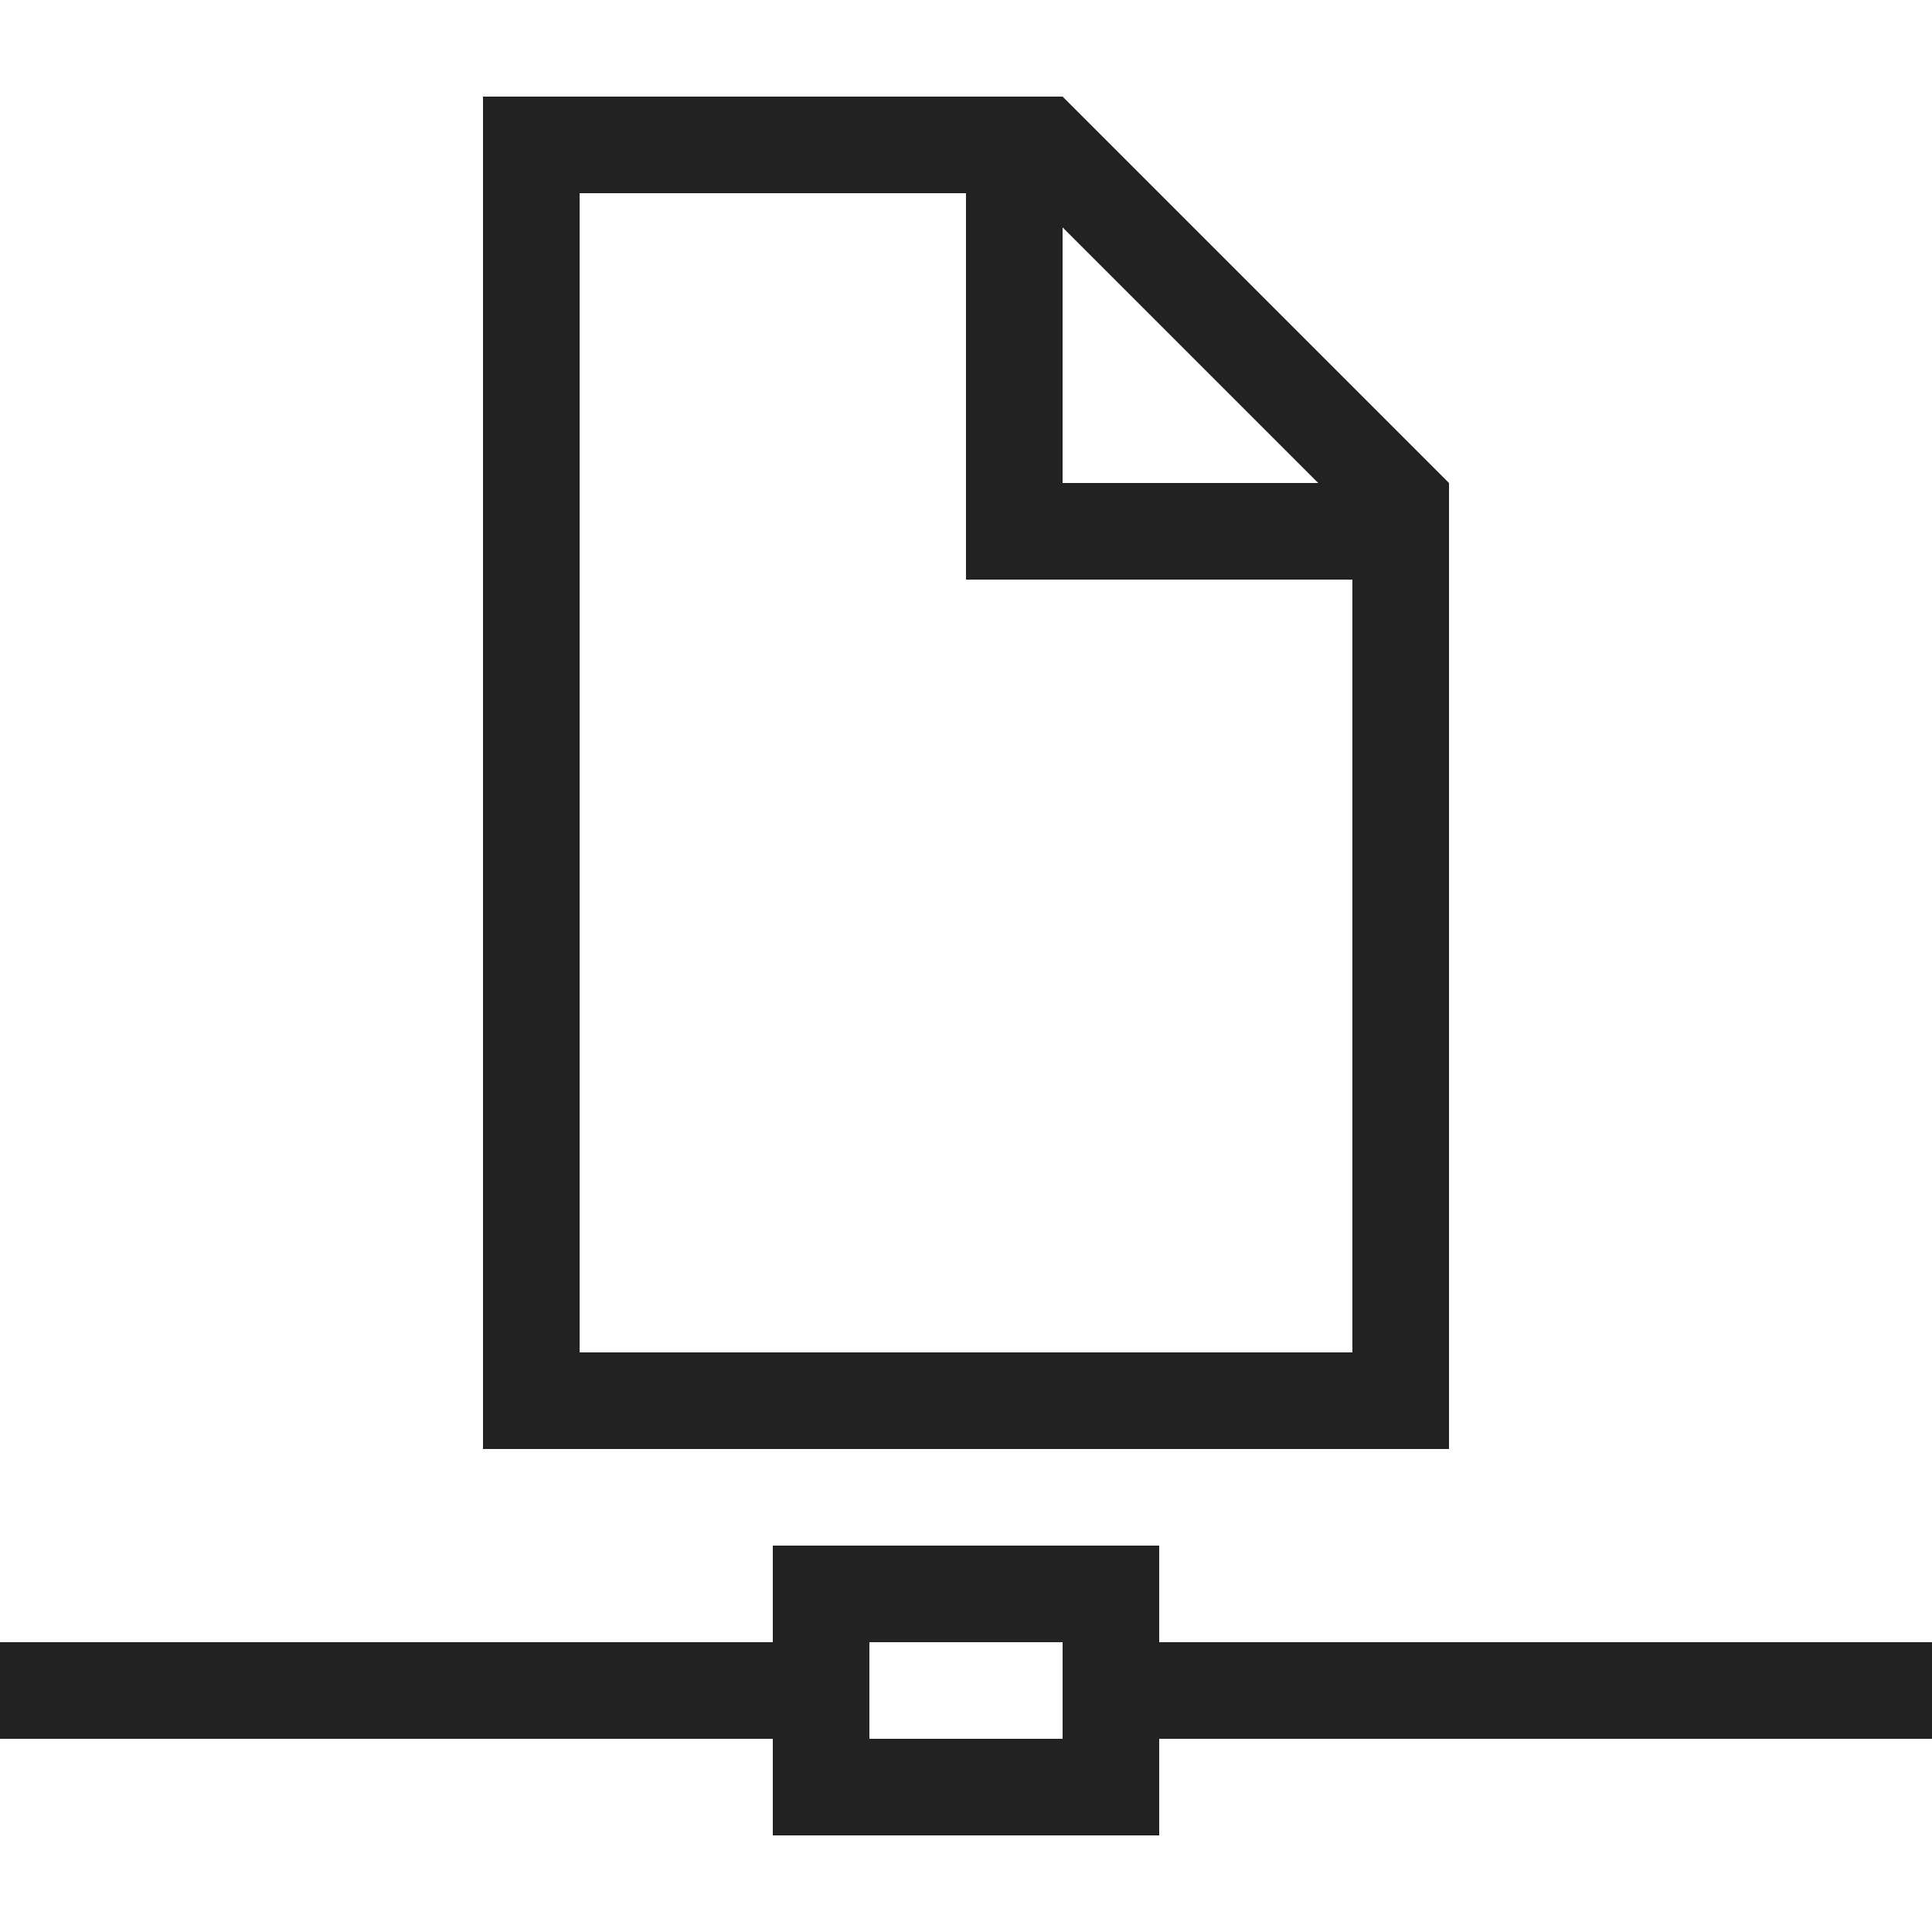 <?xml version="1.0" ?>

<svg width="800px" height="800px" viewBox="0 0 20 20" version="1.1" xmlns="http://www.w3.org/2000/svg">
<g id="layer1">
<path d="M 5,1 V 15 H 15 V 6 5 L 11,1 h -1 z m 1,1 h 4 v 3 1 h 4 v 8 H 6 Z M 11,2.354 13.646,5 H 11 Z M 8,16 v 1 H 0 v 1 h 8 v 1 h 4 v -1 h 8 v -1 h -8 v -1 z m 1,1 h 2 v 1 H 9 Z" style="fill:#222222; fill-opacity:1; stroke:none; stroke-width:0px;"/>
</g>
</svg>